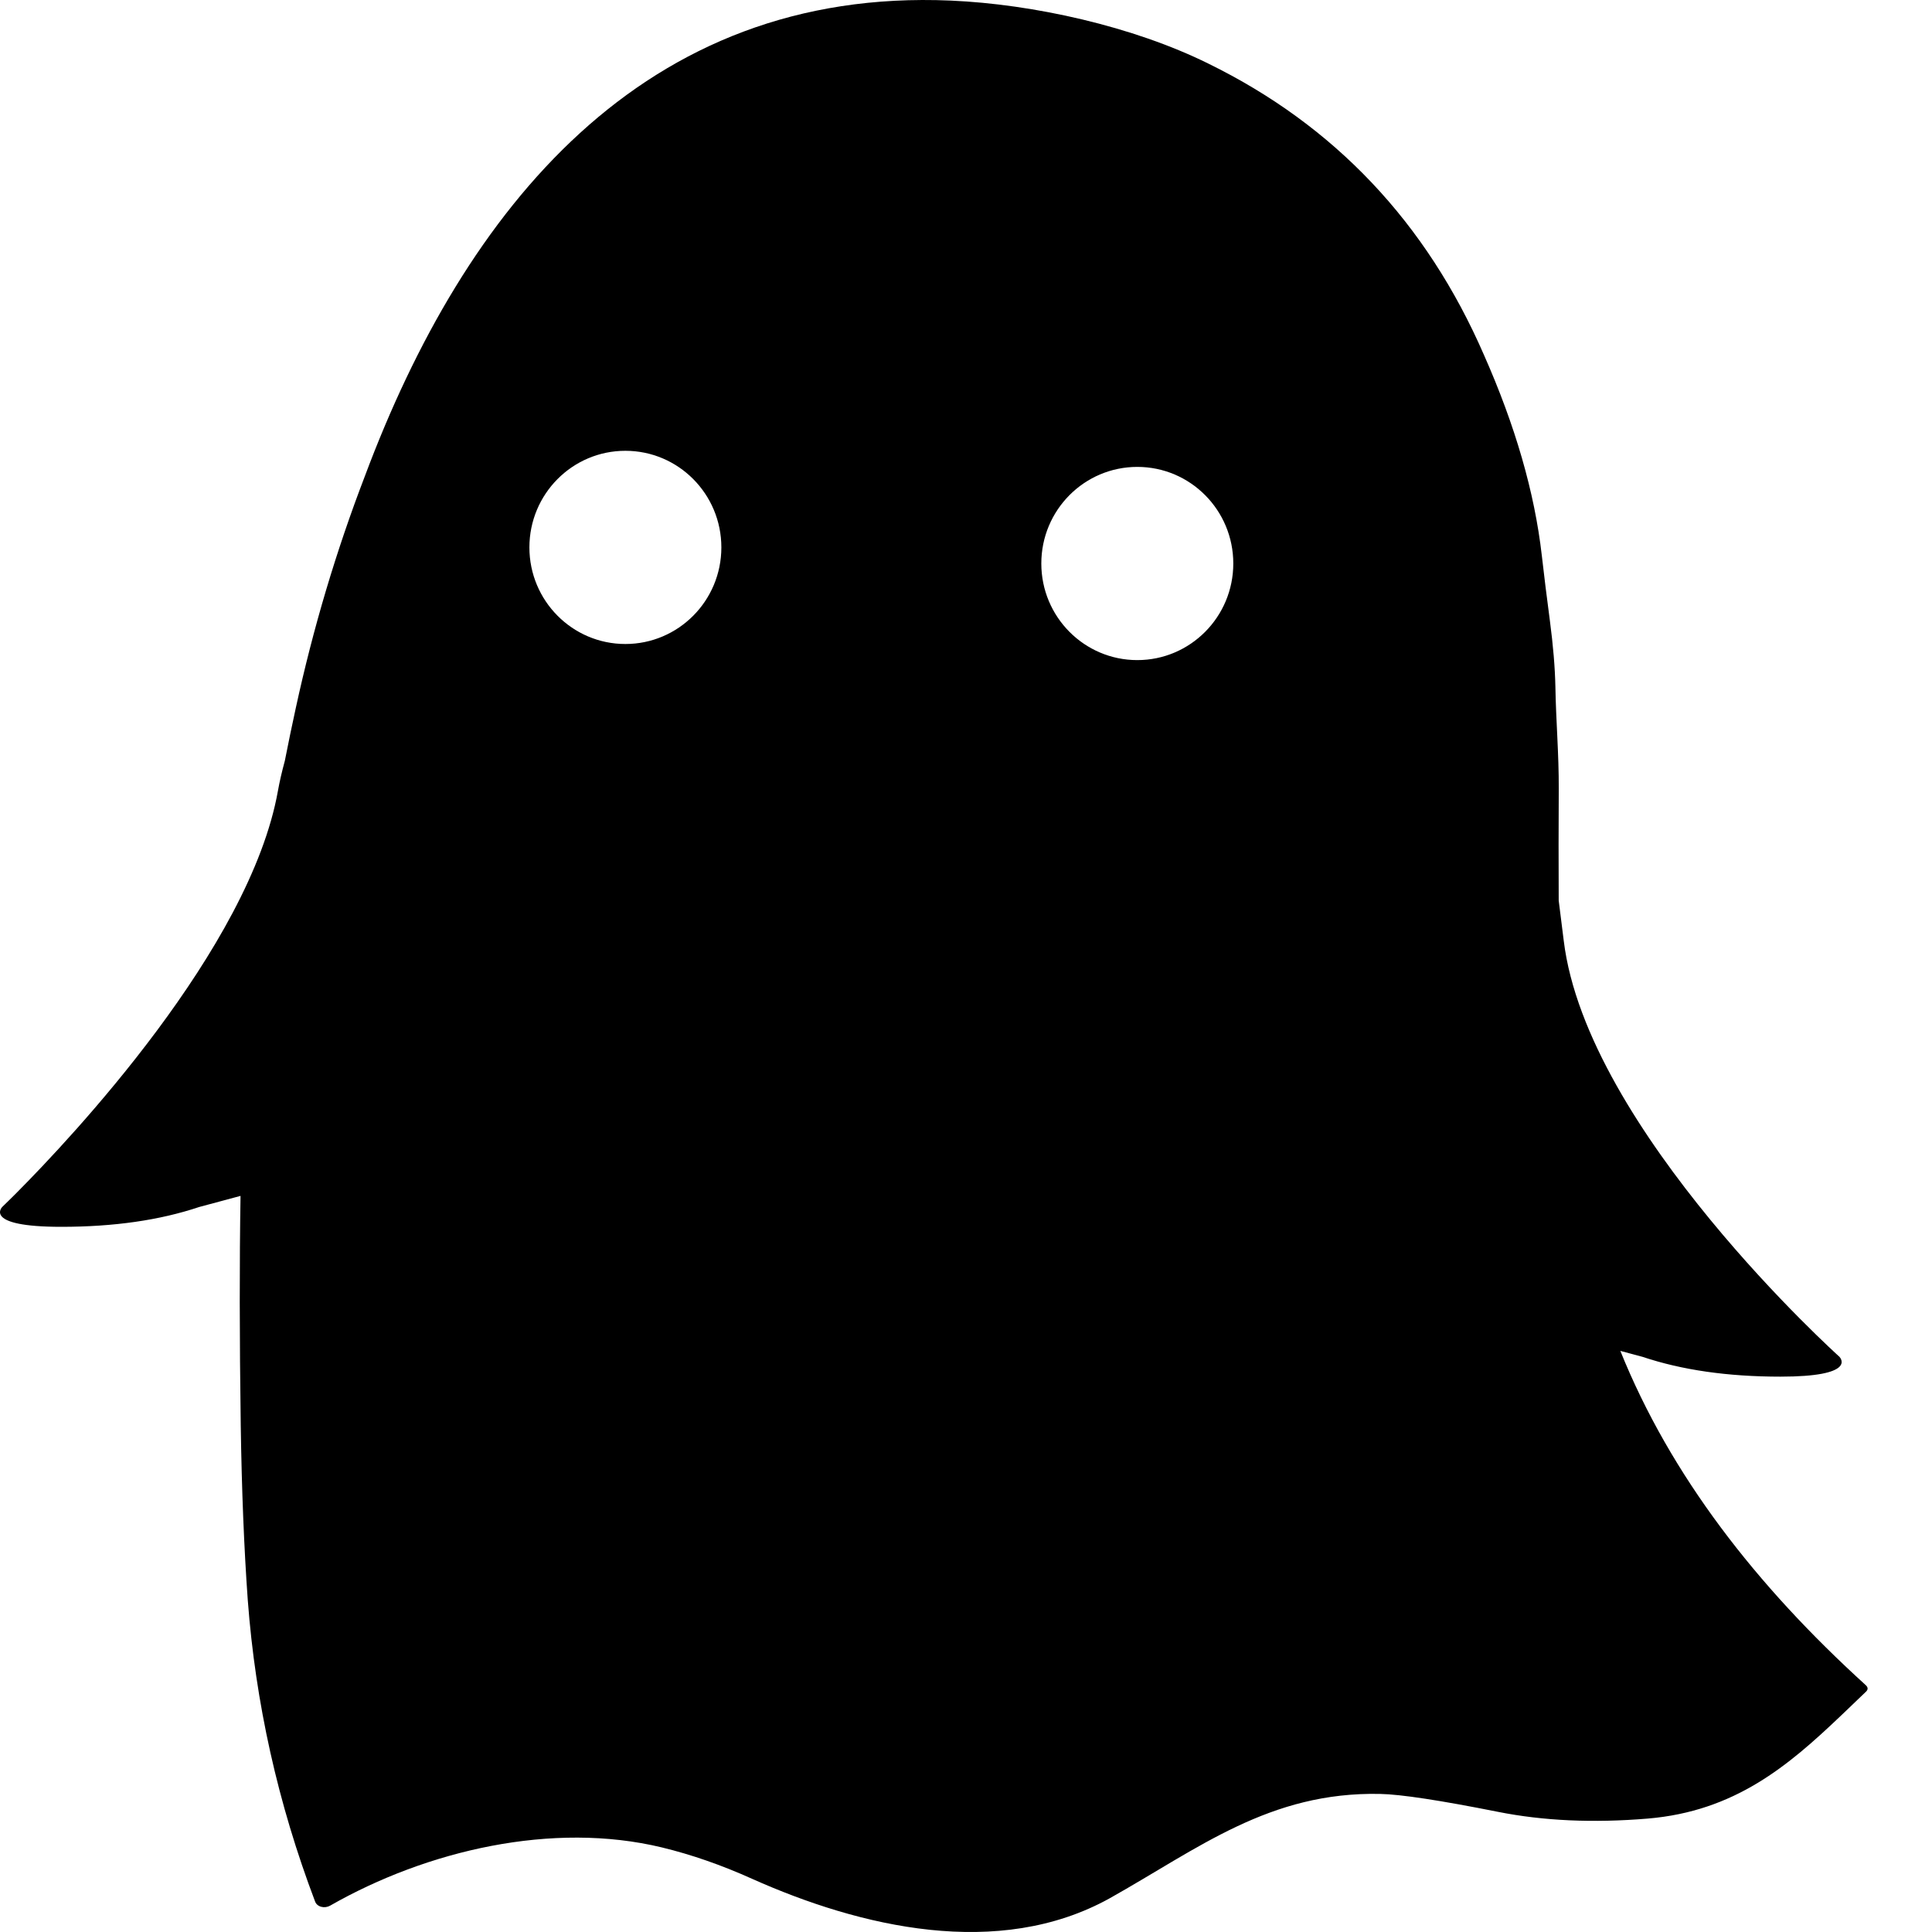 <?xml version="1.0" encoding="UTF-8"?>
<svg width="192px" height="192px" viewBox="0 0 120 120" version="1.1" xmlns="http://www.w3.org/2000/svg" xmlns:xlink="http://www.w3.org/1999/xlink">
    <g id="Logo" stroke="none" stroke-width="1" fill="none" fill-rule="evenodd">
        <g id="画板" transform="translate(-283, -62)" fill="#000000" fill-rule="nonzero">
            <g id="logo_ghost_b" transform="translate(283, 62)">
                <path d="M59.047,0.036 C64.189,0.259 70.385,1.638 75.061,3.954 C82.889,7.793 88.594,13.821 92.168,22.038 C94.111,26.422 95.316,30.576 95.764,34.499 C95.912,35.796 96.079,37.149 96.267,38.558 C96.469,40.088 96.583,41.452 96.608,42.65 C96.644,44.781 96.828,46.868 96.817,48.993 C96.804,51.294 96.803,53.607 96.814,55.933 C96.917,56.722 97.02,57.55 97.125,58.416 C98.548,70.168 114.254,84.275 114.254,84.275 C114.339,84.368 115.289,85.506 110.584,85.506 C107.321,85.506 104.466,85.096 102.019,84.275 L100.642,83.906 C103.757,91.633 109.059,98.464 115.879,104.662 C116.032,104.8 116.04,104.936 115.902,105.071 C115.725,105.24 115.548,105.409 115.372,105.578 L114.844,106.085 L114.317,106.588 C111.066,109.681 107.75,112.5 102.349,112.955 C98.958,113.238 95.852,113.098 93.035,112.535 C89.442,111.82 87.007,111.449 85.724,111.424 C78.845,111.282 74.464,114.797 68.922,117.908 C62.024,121.733 53.428,119.7 46.706,116.693 C44.808,115.839 42.944,115.191 41.114,114.748 C34.331,113.108 26.518,114.927 20.5,118.366 C20.335,118.458 20.133,118.484 19.952,118.435 C19.771,118.386 19.632,118.268 19.574,118.115 C17.255,112.001 15.868,105.755 15.389,99.377 C15.159,96.18 15.013,92.564 14.953,88.528 C14.875,83.089 14.872,78.339 14.94,74.279 L12.371,74.969 C9.924,75.79 7.069,76.2 3.806,76.2 C-1.088,76.2 0.136,74.969 0.136,74.969 C0.136,74.969 0.353,74.762 0.739,74.379 L1.059,74.059 C4.367,70.732 15.523,58.907 17.265,49.11 C17.363,48.559 17.505,47.942 17.691,47.258 C17.914,46.125 18.14,45.033 18.371,43.98 C19.45,39.011 20.882,34.21 22.661,29.579 C28.873,12.96 39.959,-0.798 59.047,0.036 Z M70.64,29 C67.347,29 64.678,31.686 64.678,35 C64.678,38.314 67.347,41 70.64,41 C73.933,41 76.602,38.314 76.602,35 C76.602,31.686 73.933,29 70.64,29 Z M38.843,28 C35.551,28 32.882,30.686 32.882,34 C32.882,37.314 35.551,40 38.843,40 C42.136,40 44.805,37.314 44.805,34 C44.805,30.686 42.136,28 38.843,28 Z" id="ghost_b"></path>
            </g>
        </g>
    </g>
</svg>